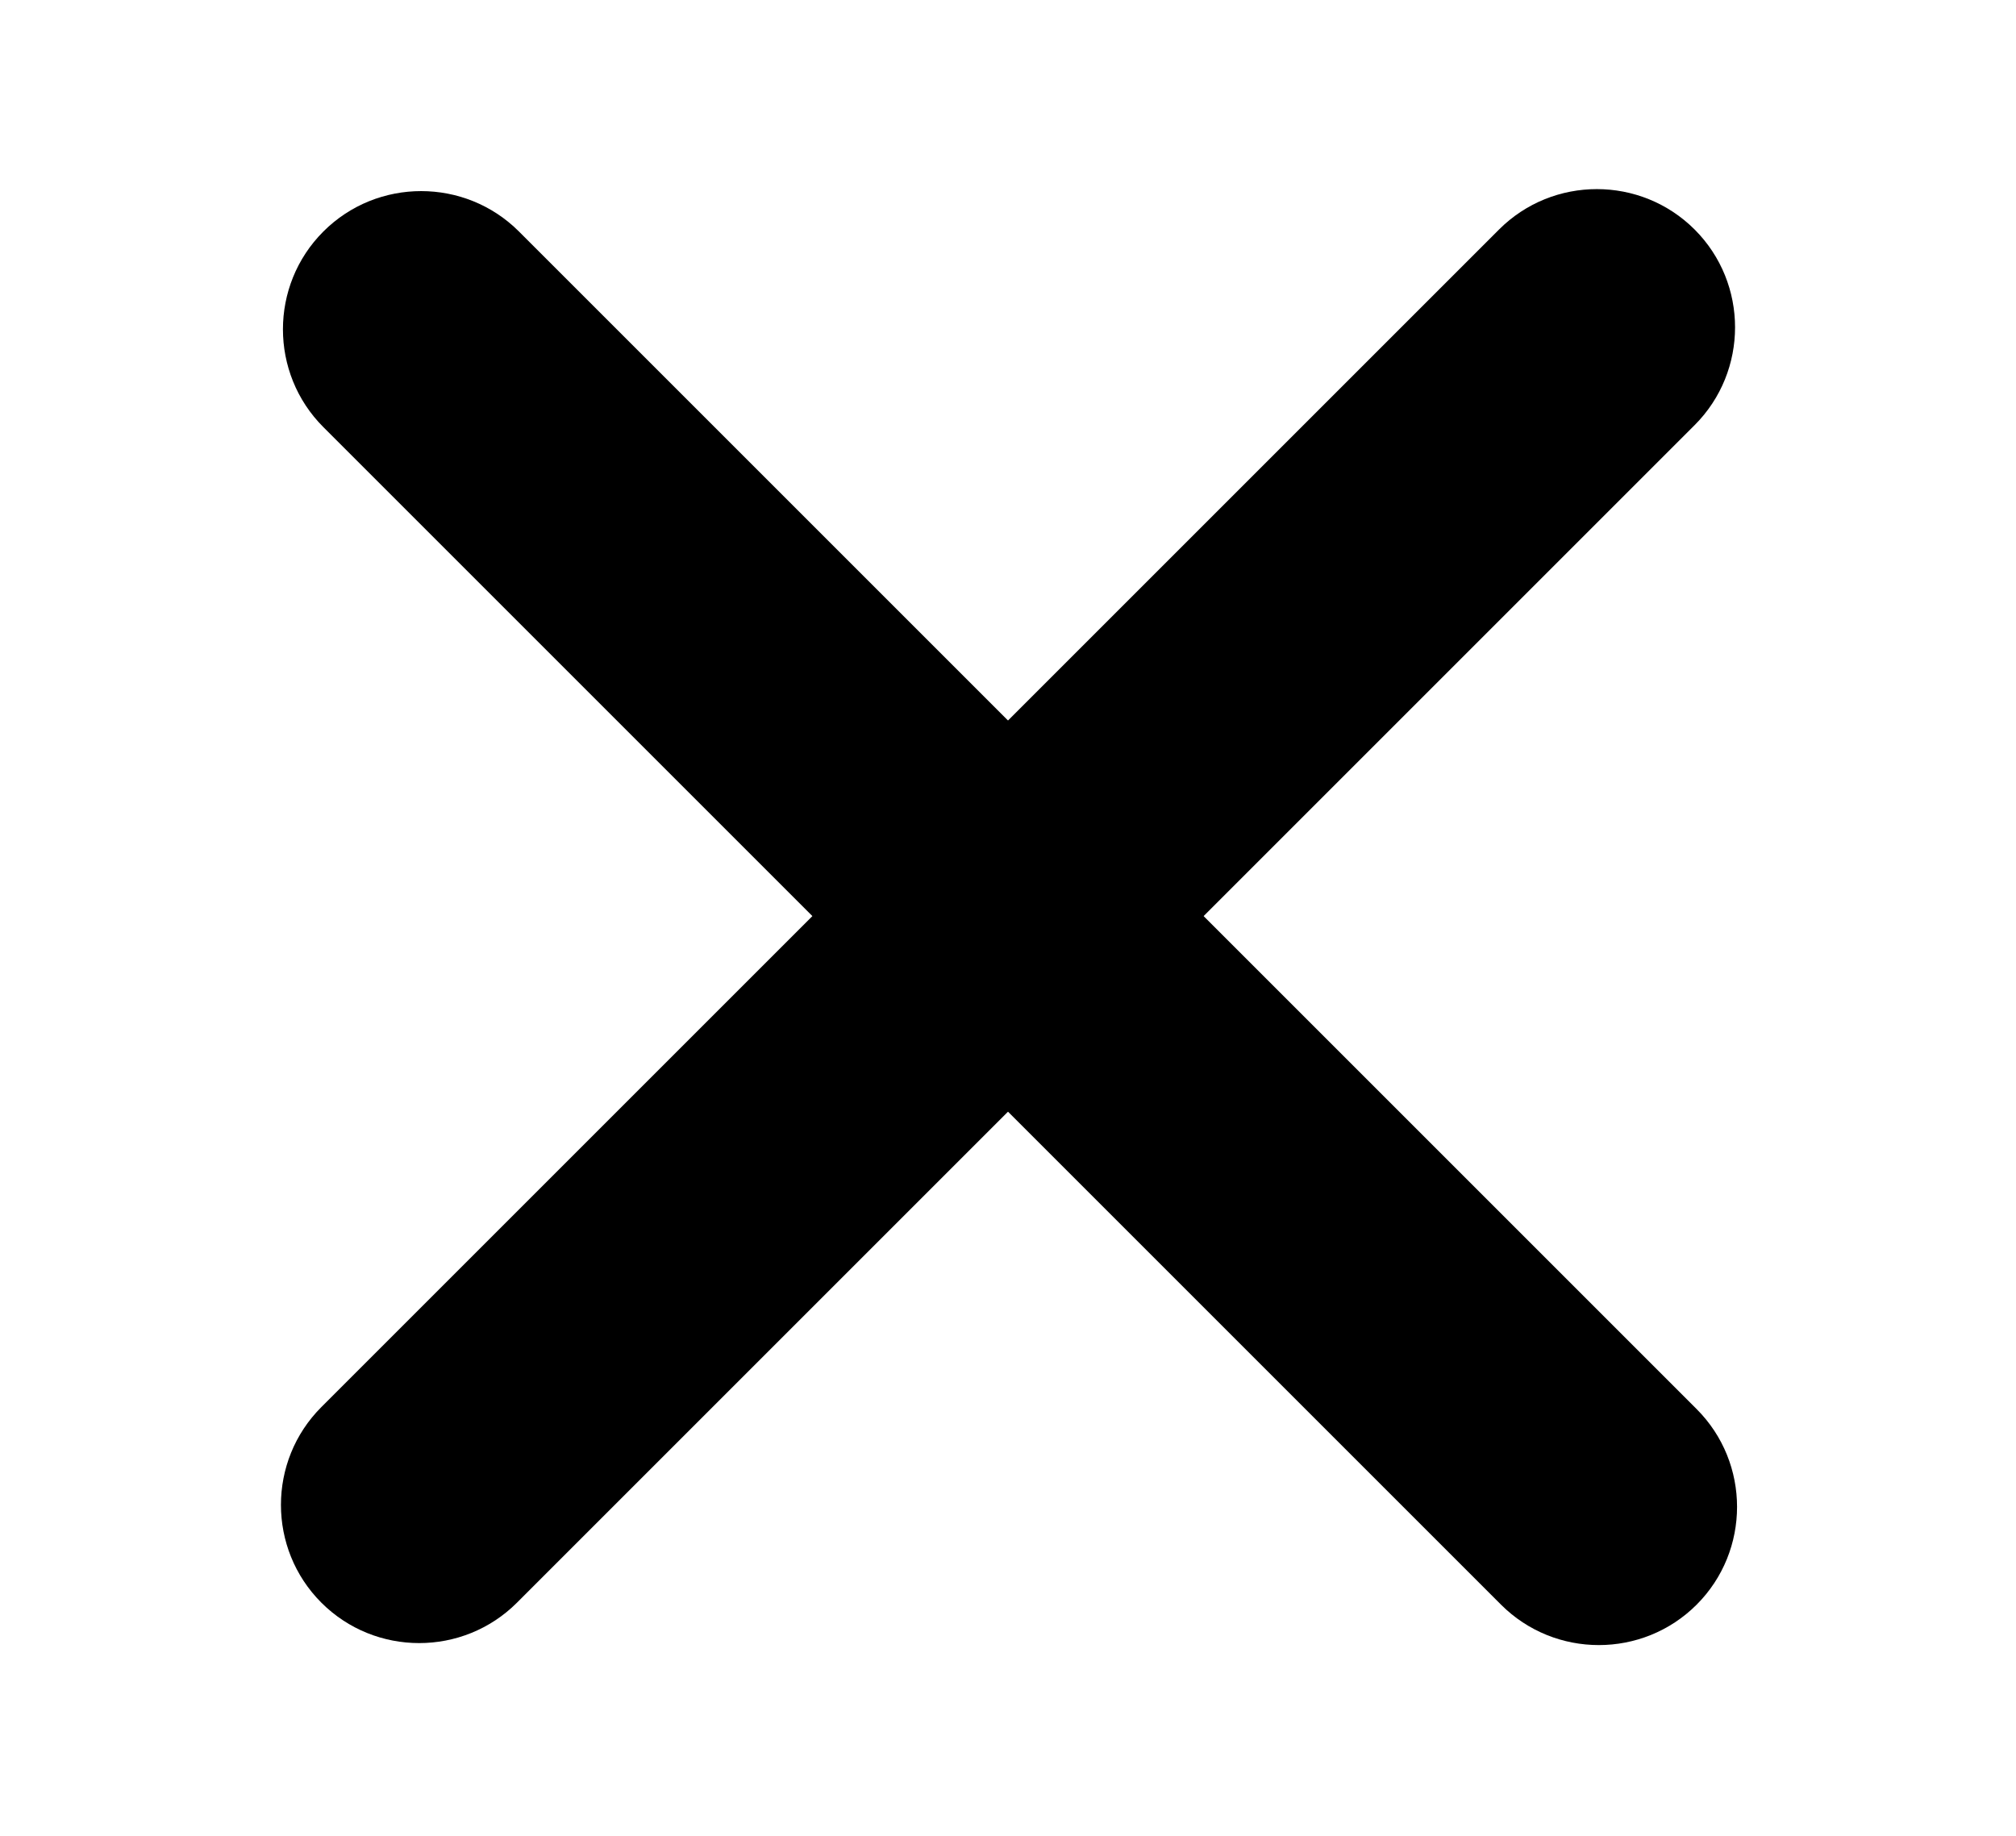 <svg xmlns="http://www.w3.org/2000/svg" viewBox="0 0 101 92">
  <path
    d="M75.2 80.4l-59-59c-2.7-2.7-2.7-7.1 0-9.8 2.7-2.7 7.1-2.7 9.8 0l59 59c2.7 2.7 2.7 7.1 0 9.8-2.7 2.7-7.1 2.7-9.8 0z"/>
  <path
    d="M16.1 70.5l59-59c2.7-2.7 7.1-2.7 9.8 0 2.7 2.7 2.7 7.1 0 9.8l-59 59c-2.7 2.7-7.1 2.7-9.8 0-2.7-2.7-2.7-7.1 0-9.8z"/>
</svg>